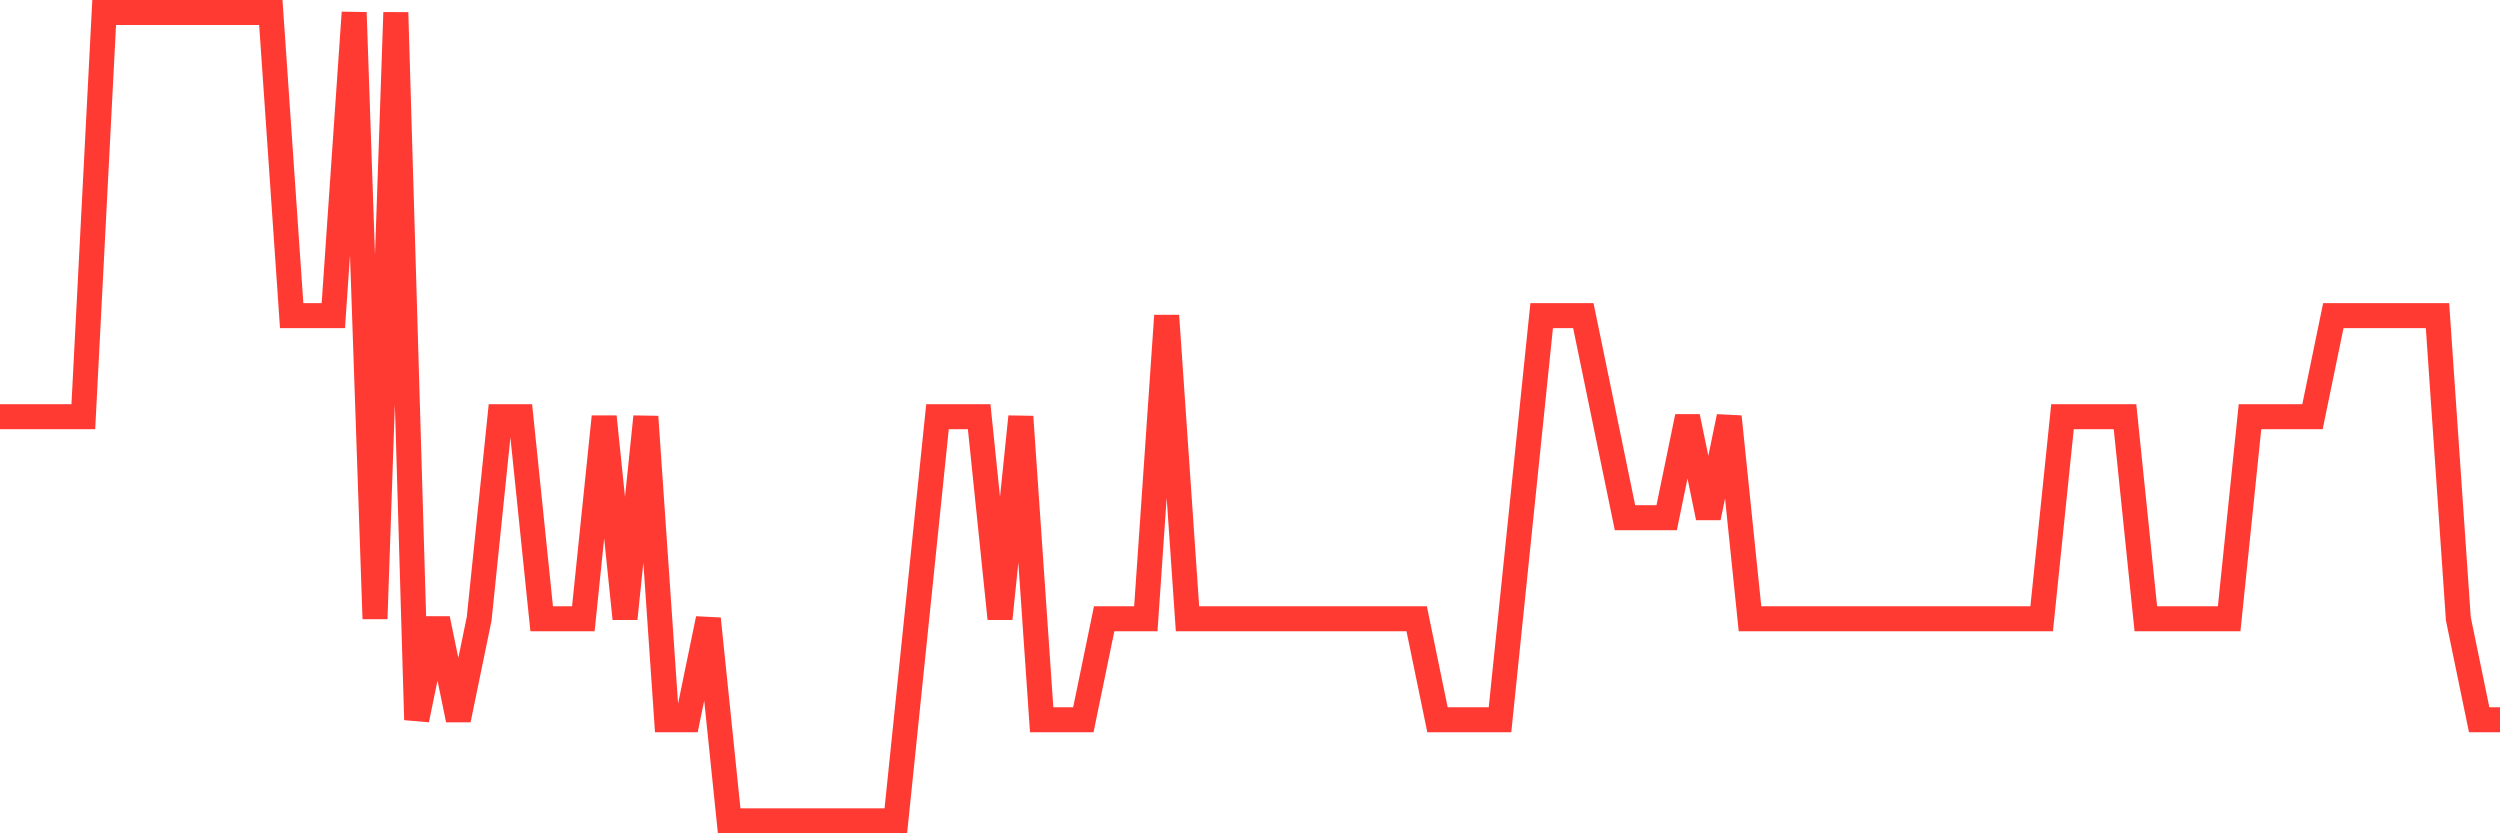 <svg
  xmlns="http://www.w3.org/2000/svg"
  xmlns:xlink="http://www.w3.org/1999/xlink"
  width="120"
  height="40"
  viewBox="0 0 120 40"
  preserveAspectRatio="none"
>
  <polyline
    points="0,20 1,20 2,20 3,20 4,20 5,0.6 6,0.6 7,0.6 8,0.6 9,0.6 10,0.6 11,0.6 12,0.6 13,0.6 14,15.15 15,15.15 16,15.15 17,0.6 18,29.7 19,0.6 20,34.55 21,29.7 22,34.55 23,29.7 24,20 25,20 26,29.7 27,29.7 28,29.7 29,20 30,29.7 31,20 32,34.55 33,34.55 34,29.7 35,39.4 36,39.4 37,39.4 38,39.4 39,39.4 40,39.4 41,39.4 42,39.4 43,39.4 44,29.7 45,20 46,20 47,20 48,29.7 49,20 50,34.55 51,34.55 52,34.55 53,29.7 54,29.7 55,29.7 56,15.15 57,29.7 58,29.7 59,29.7 60,29.7 61,29.7 62,29.7 63,29.7 64,29.7 65,29.7 66,29.7 67,29.7 68,29.7 69,34.55 70,34.55 71,34.55 72,34.55 73,24.85 74,15.15 75,15.15 76,15.15 77,20 78,24.85 79,24.85 80,24.85 81,20 82,24.85 83,20 84,29.7 85,29.7 86,29.7 87,29.7 88,29.7 89,29.7 90,29.7 91,29.7 92,29.7 93,29.7 94,29.7 95,29.7 96,29.7 97,29.7 98,29.7 99,20 100,20 101,20 102,20 103,29.7 104,29.7 105,29.7 106,29.7 107,29.7 108,20 109,20 110,20 111,20 112,15.15 113,15.15 114,15.15 115,15.15 116,15.15 117,15.15 118,29.7 119,34.55 120,34.55"
    fill="none"
    stroke="#ff3a33"
    stroke-width="1.2"
  >
  </polyline>
</svg>
